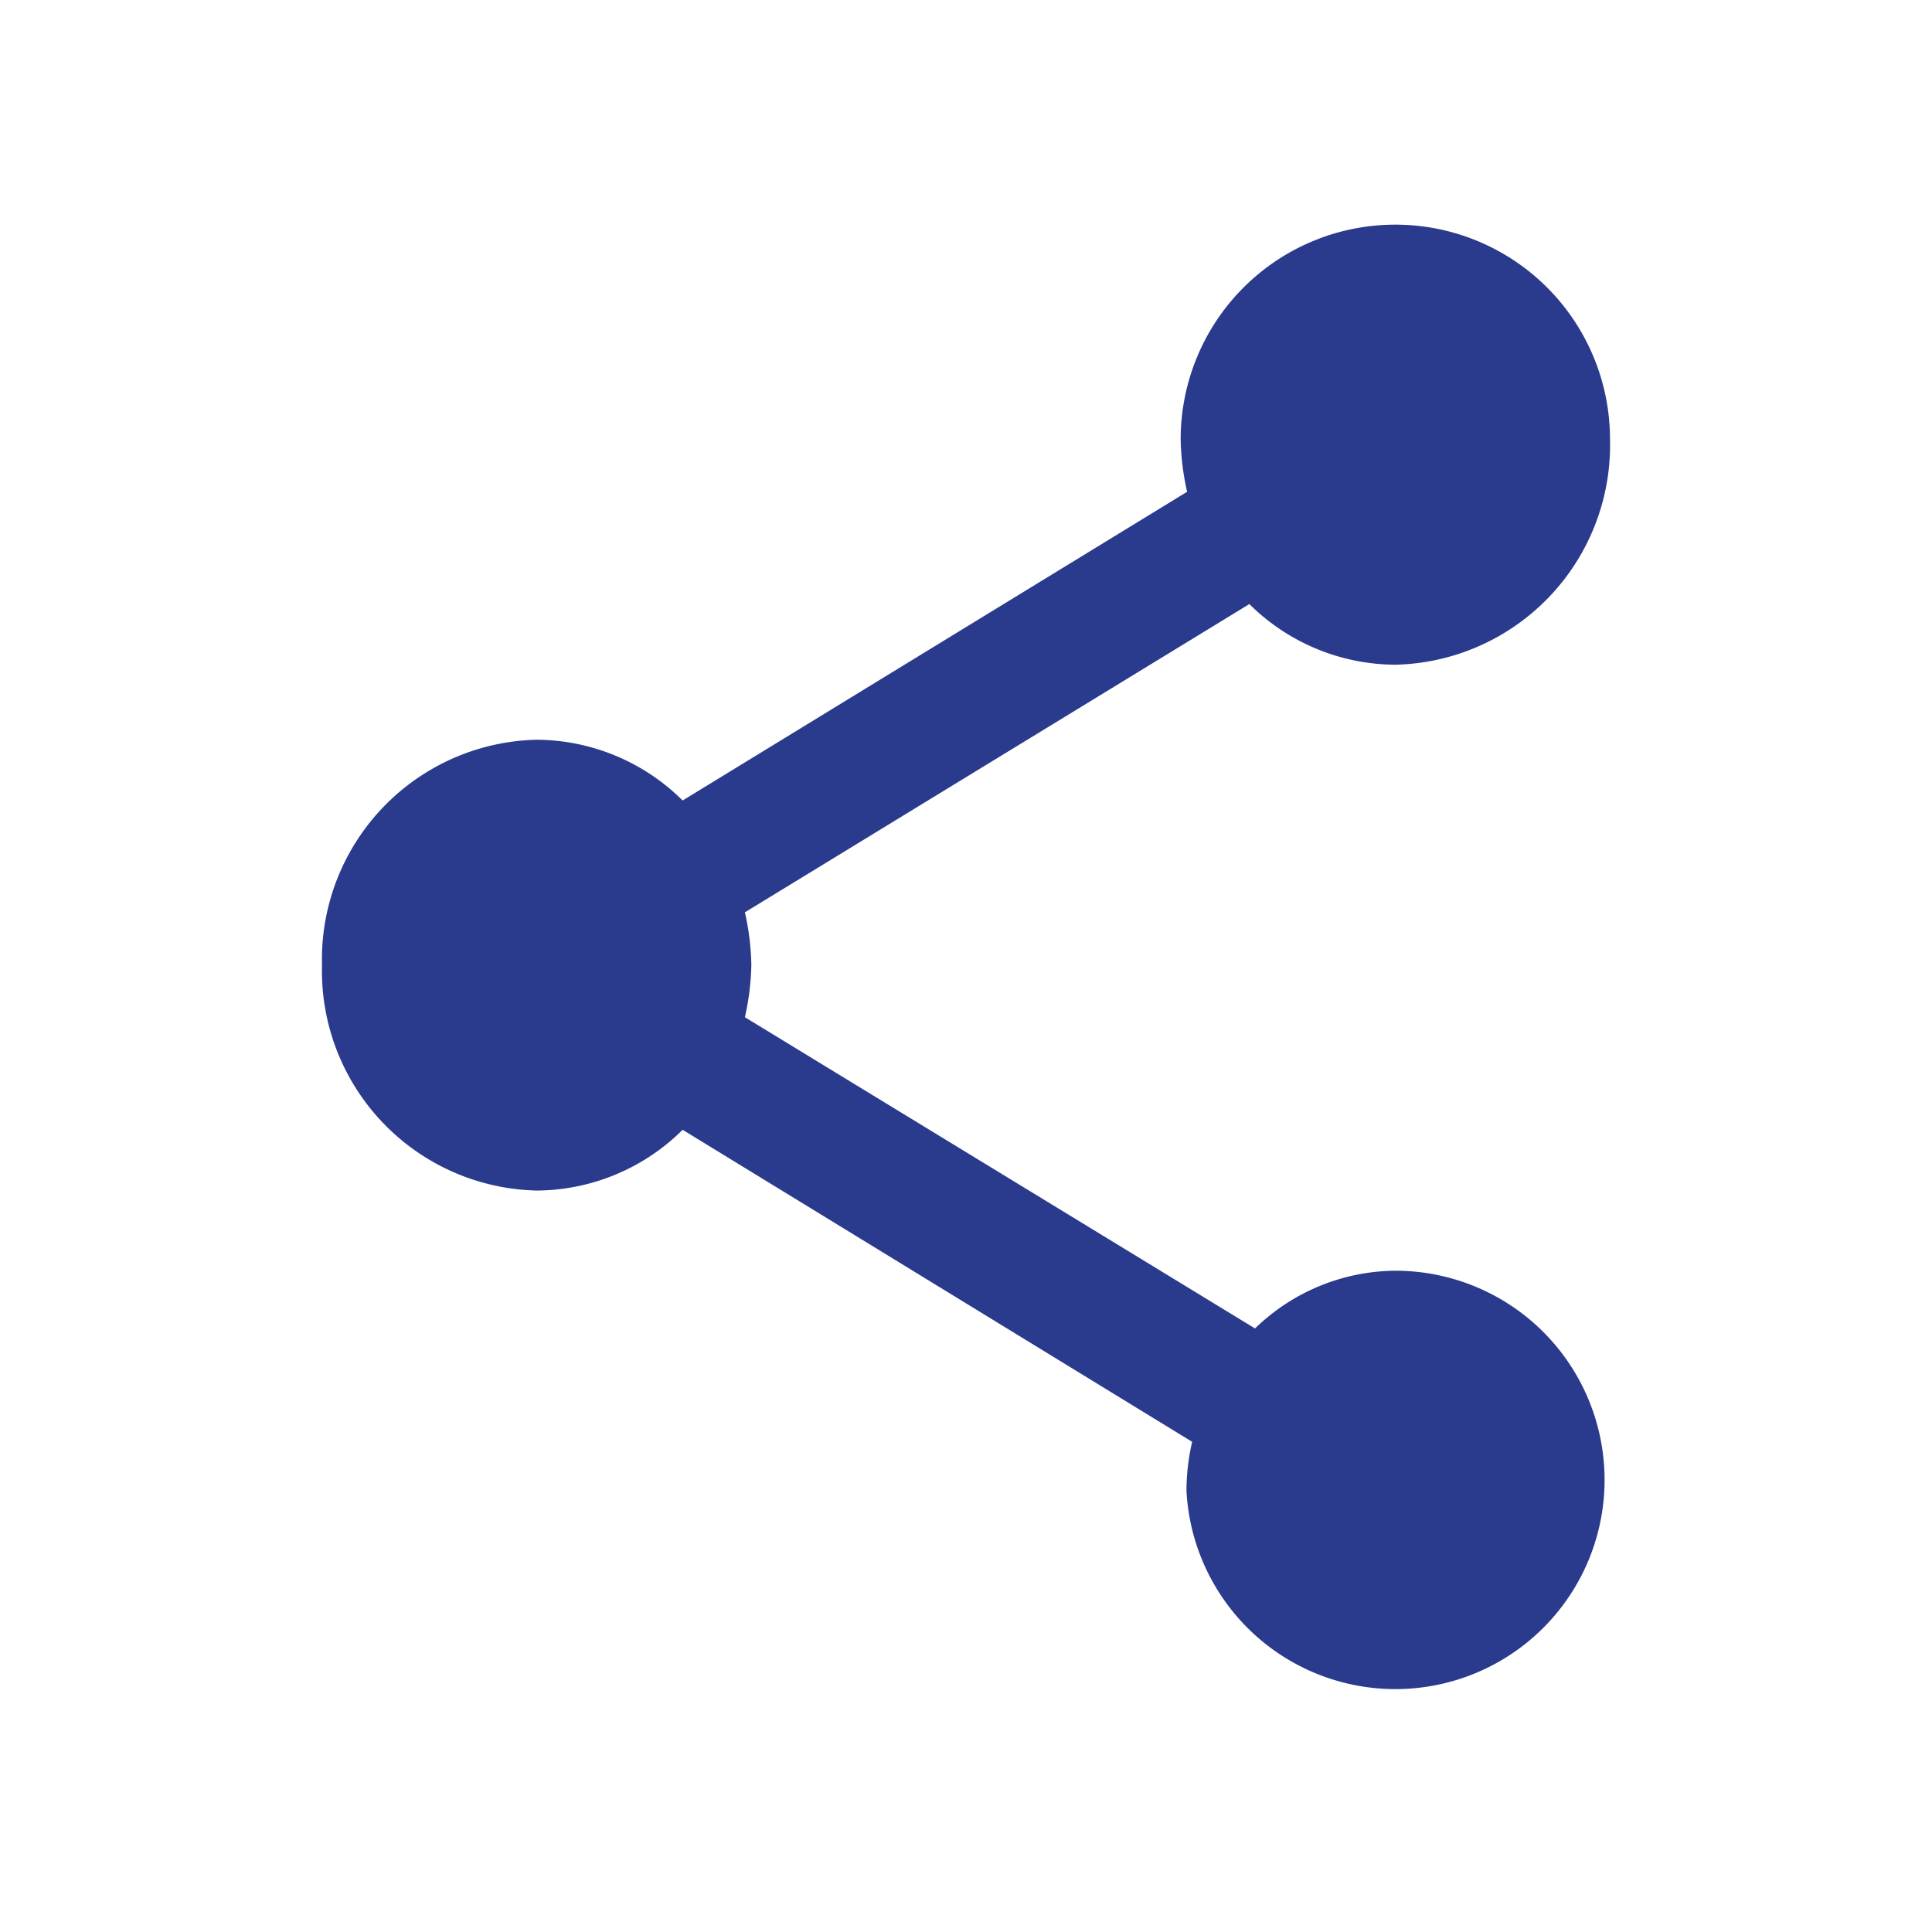 <svg xmlns="http://www.w3.org/2000/svg" id="prefix__share-24px" width="18" height="18" viewBox="0 0 18 18">
    <path id="prefix__Path_19158" d="M0 0h18v18H0z" data-name="Path 19158" style="fill:none"/>
    <path id="prefix__Path_19159" d="M13 11.839a1.894 1.894 0 00-1.307.538l-4.753-2.9A2.392 2.392 0 007 8.988a2.392 2.392 0 00-.06-.488l4.7-2.872a1.943 1.943 0 001.36.565 2.047 2.047 0 002-2.1 2 2 0 10-4 0 2.392 2.392 0 00.06.489l-4.7 2.876A1.943 1.943 0 005 6.892a2.047 2.047 0 00-2 2.1 2.047 2.047 0 002 2.1 1.943 1.943 0 001.36-.566l4.747 2.907a2.062 2.062 0 00-.053.454A1.949 1.949 0 1013 11.839z" data-name="Path 19159" style="fill:#2a3a8d"/>
</svg>
